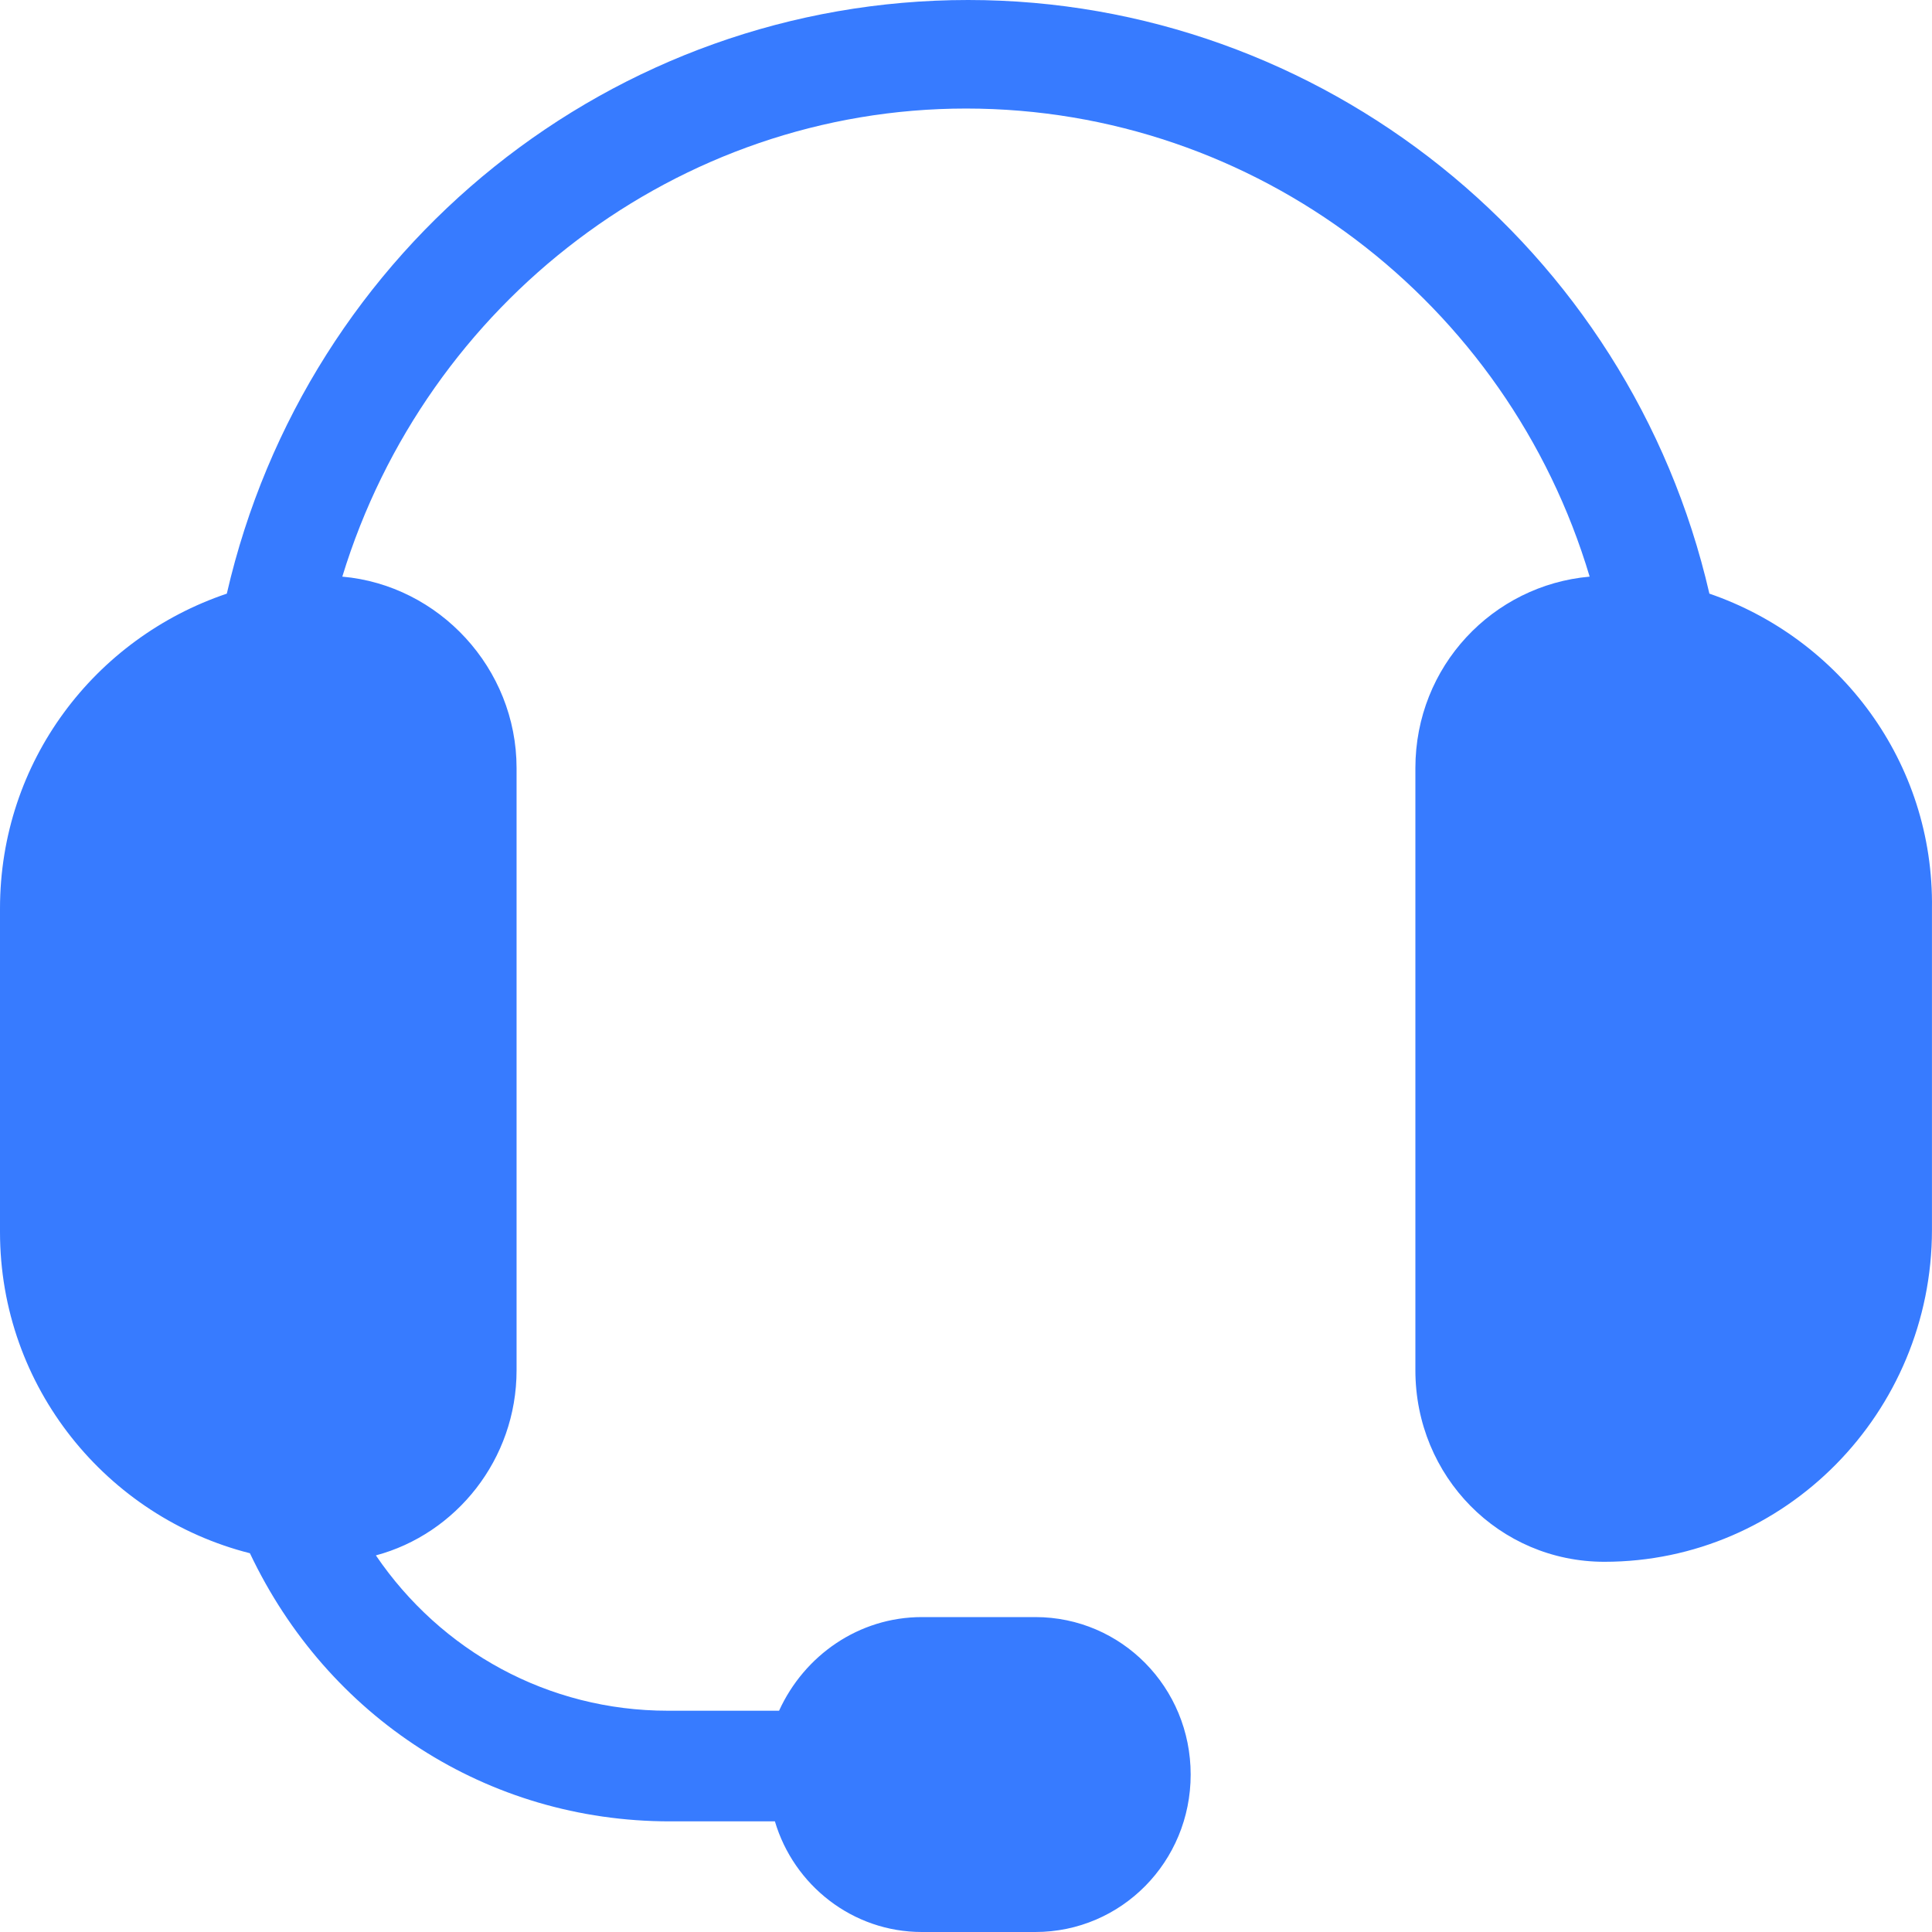 <svg width="45" height="45" viewBox="0 0 45 45" fill="none" xmlns="http://www.w3.org/2000/svg">
<path d="M39.815 13.827C37.956 5.749 30.766 0 22.549 0C14.282 0 7.141 5.749 5.283 13.827C2.201 14.868 0 17.742 0 21.162V28.695C0 32.313 2.495 35.336 5.821 36.178C7.63 39.995 11.348 42.423 15.603 42.423H18.049C18.489 43.91 19.858 45 21.472 45H24.114C26.119 45 27.733 43.364 27.733 41.333C27.733 39.301 26.119 37.665 24.114 37.665H21.472C20.005 37.665 18.733 38.557 18.146 39.846H15.554C12.766 39.846 10.272 38.458 8.755 36.228C10.614 35.732 12.032 33.998 12.032 31.916V17.891C12.032 15.562 10.223 13.629 7.973 13.431C9.929 7.037 15.799 2.528 22.5 2.528C29.25 2.528 35.119 7.037 37.026 13.431C34.777 13.629 32.967 15.512 32.967 17.891V31.916C32.967 34.394 34.923 36.377 37.369 36.377C41.575 36.377 44.999 32.907 44.999 28.645V21.162C45.048 17.742 42.847 14.868 39.815 13.827Z" fill="#377BFF"/>
</svg>
